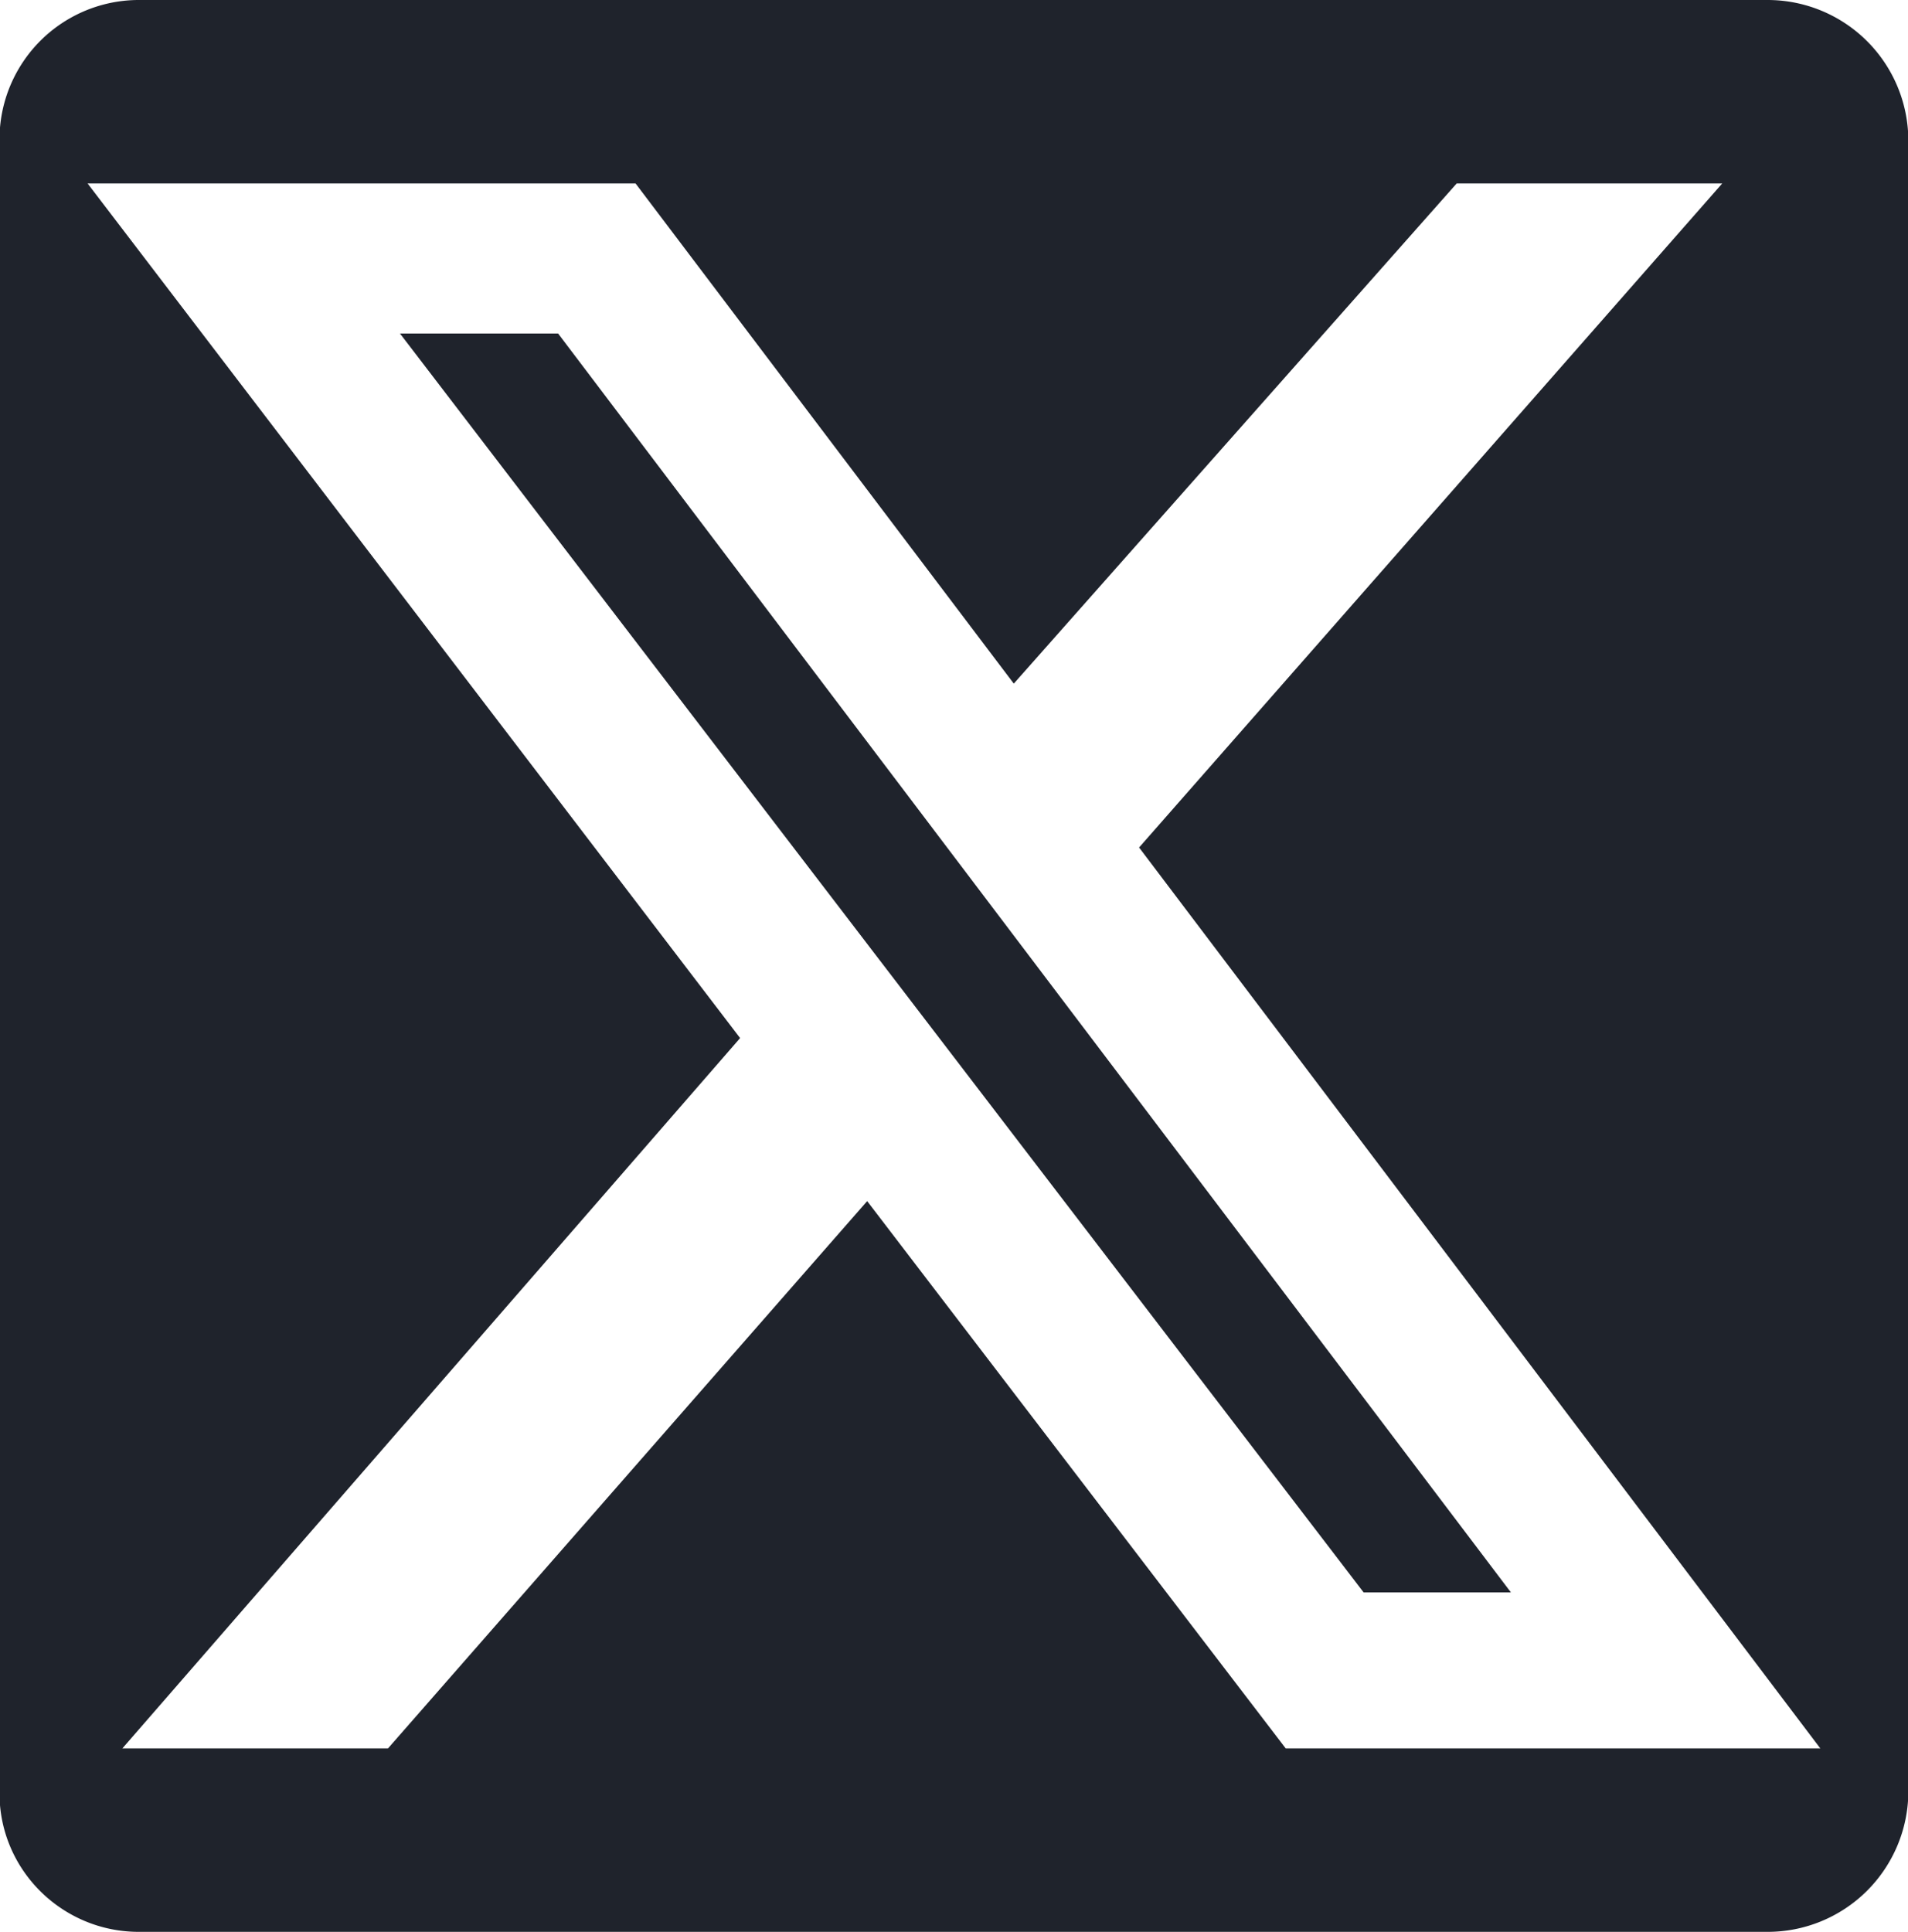 <svg xmlns="http://www.w3.org/2000/svg" width="22.72" height="23" viewBox="0 0 22.72 23">
  <defs>
    <style>
      .cls-1 {
        fill: #1F232C;
        fill-rule: evenodd;
      }
    </style>
  </defs>
  <path id="twitter_footer_p_interieure.svg" class="cls-1" d="M1.664 0a1.66 1.66 0 0 0-1.67 1.66v19.69c0 .917.753 1.656 1.67 1.65h19.38a1.675 1.675 0 0 0 1.68-1.66V1.66A1.676 1.676 0 0 0 21.045 0H1.665zm-.621 2.184h6.525l4.504 5.955 5.274-5.955h3.162l-6.944 7.906 8.112 10.726H15.31L10.326 14.3 4.62 20.816H1.457l7.356-8.457-7.77-10.175zm3.72 1.787 11.475 14.988h1.754L6.646 3.971H4.764z"/>
</svg>
